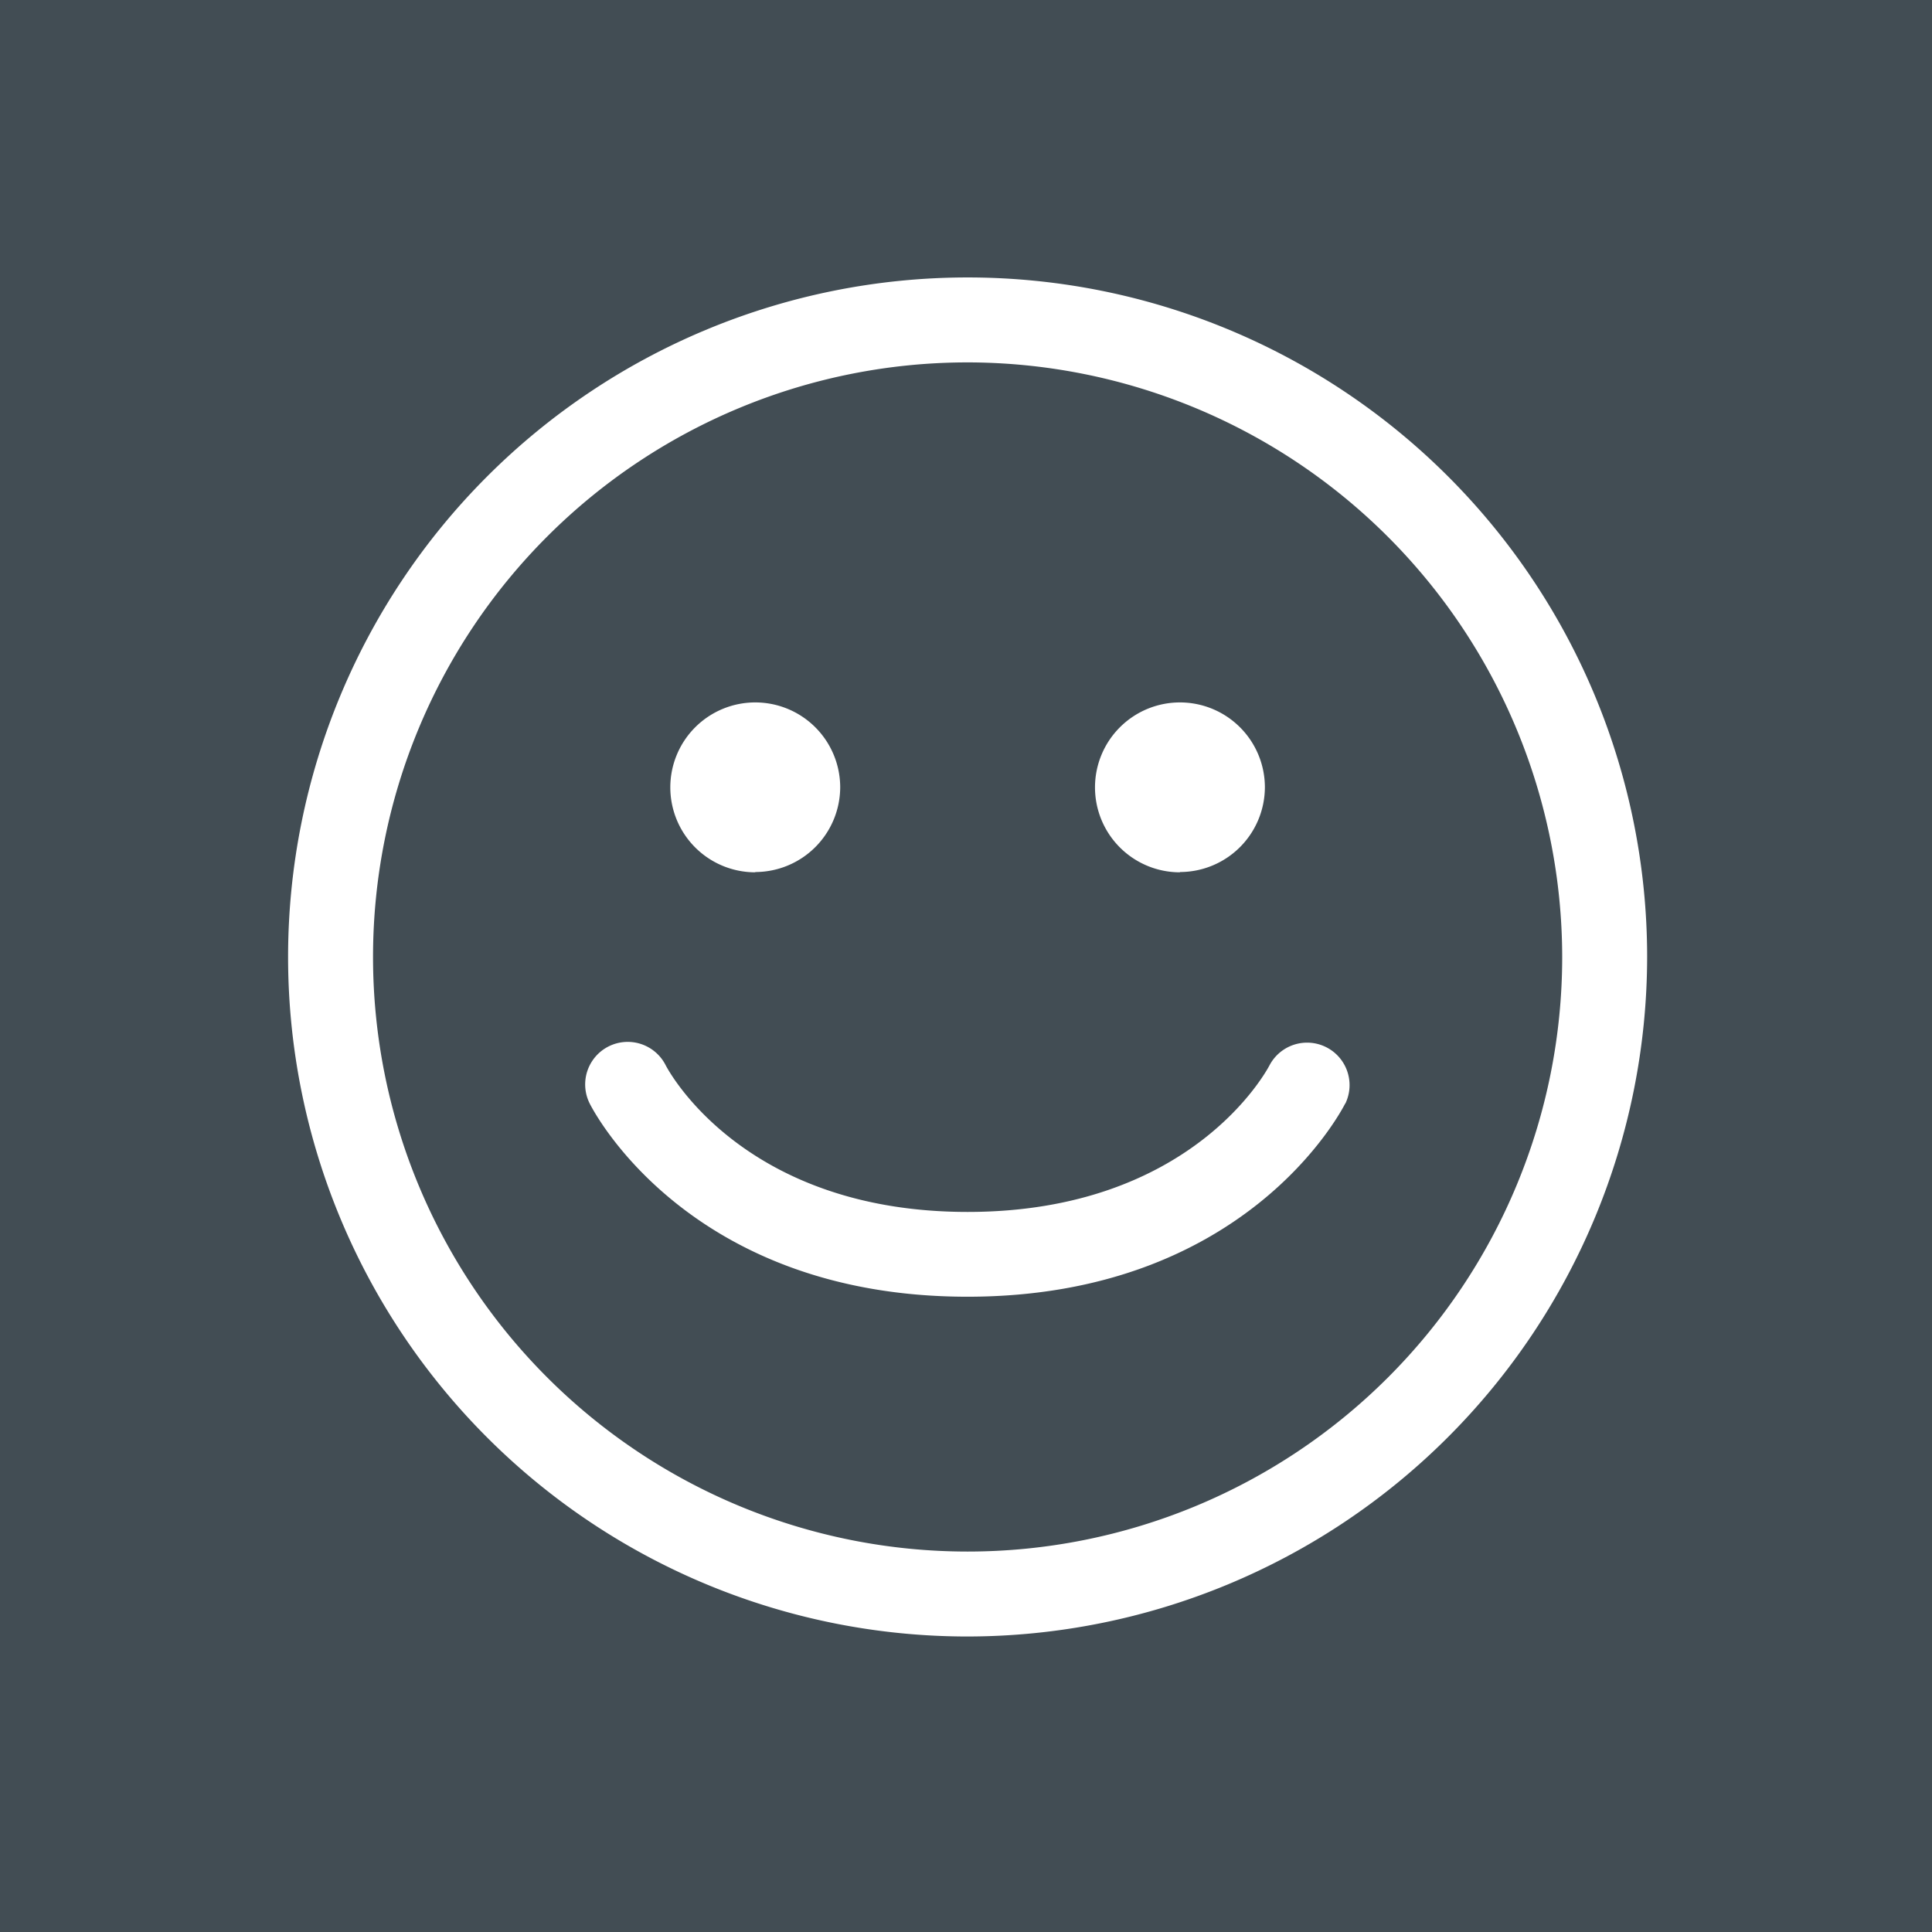 <svg xmlns="http://www.w3.org/2000/svg" width="61" height="61" viewBox="0 0 61 61"><g transform="translate(-399 -4634)"><rect width="61" height="61" transform="translate(399 4634)" fill="#424d54"></rect><path d="M23.455,44.91A21.455,21.455,0,1,1,44.91,23.455,21.48,21.48,0,0,1,23.455,44.91Zm0-40.228A18.773,18.773,0,1,0,42.228,23.455,18.794,18.794,0,0,0,23.455,4.682Zm11.927,23.4a1.341,1.341,0,0,0-2.394-1.208c-.1.189-2.48,4.631-9.533,4.631-7.036,0-9.423-4.42-9.532-4.629a1.341,1.341,0,0,0-2.4,1.206c.125.249,3.153,6.1,11.927,6.1s11.8-5.855,11.927-6.1Zm-5.223-7.3a2.682,2.682,0,1,1,2.682-2.682A2.685,2.685,0,0,1,30.16,20.773Zm-13.409,0a2.682,2.682,0,1,1,2.682-2.682A2.685,2.685,0,0,1,16.75,20.773Z" transform="translate(406.096 4640.76)" fill="#fff"></path></g></svg>